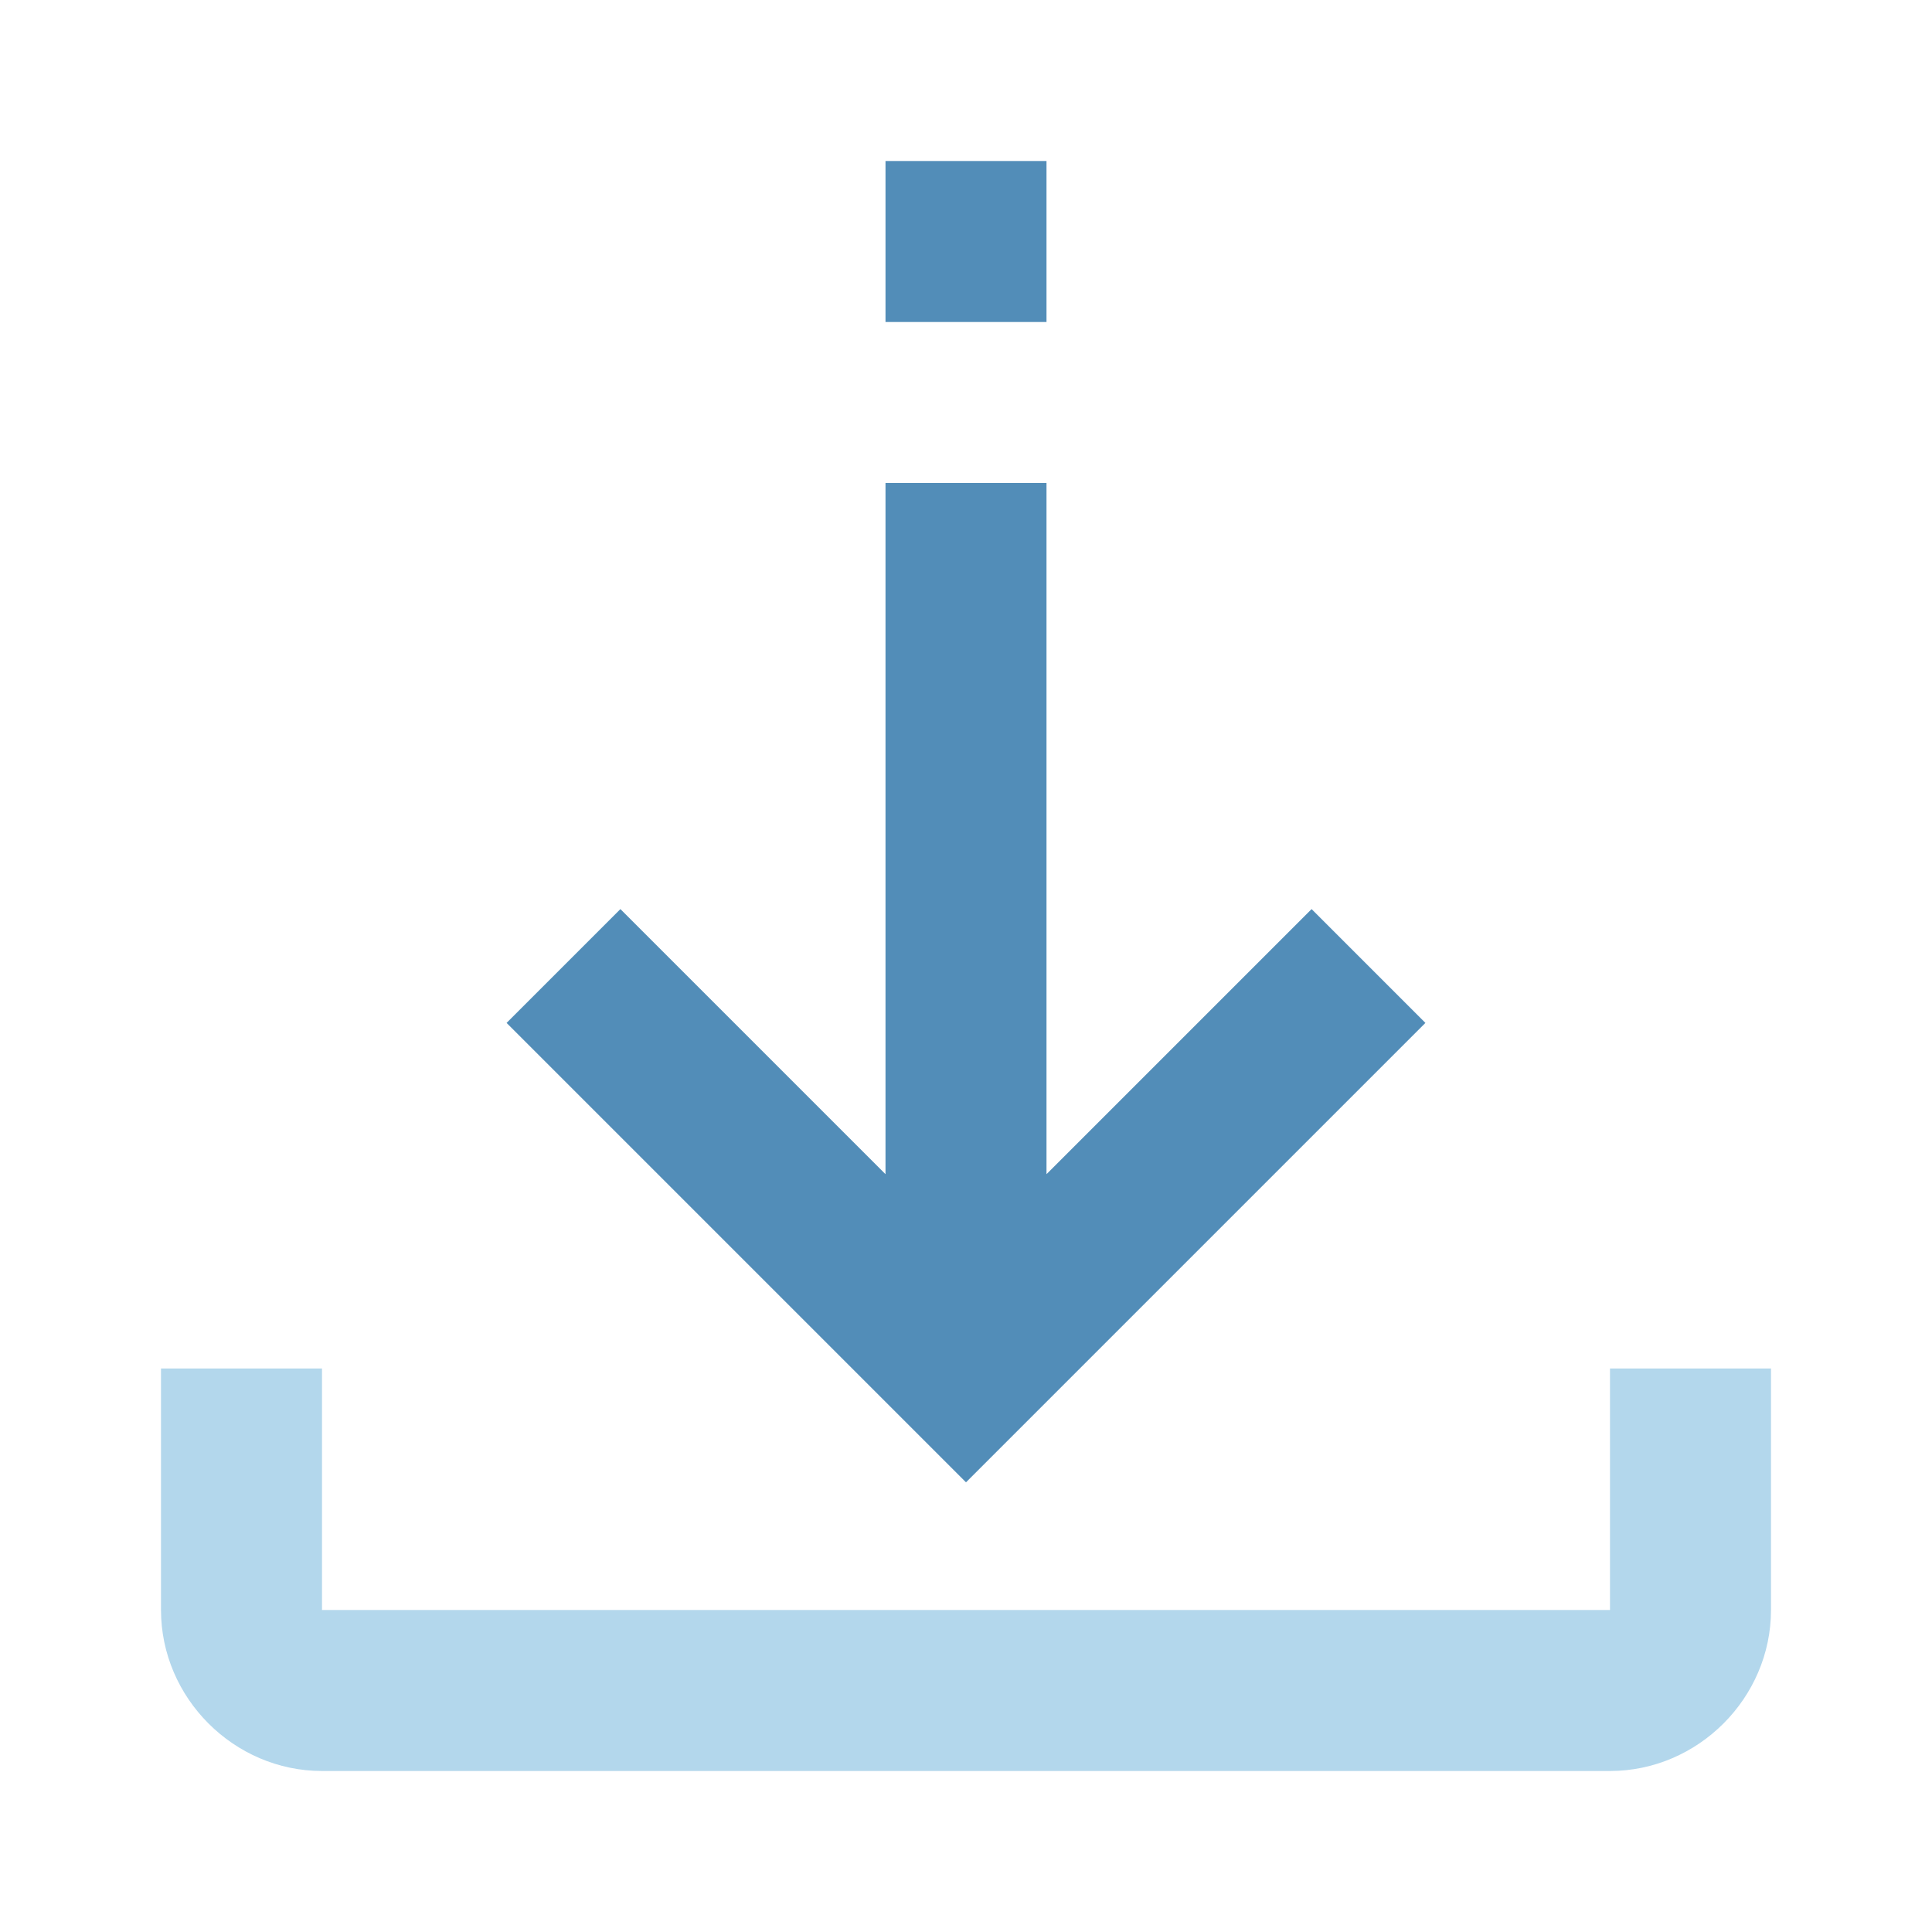 <svg fill="none" height="96" viewBox="0 0 96 96" width="96" xmlns="http://www.w3.org/2000/svg"><path d="m8 68v12c0 4.372 3.628 8 8 8h64c4.372 0 8-3.628 8-8v-12h-8v12h-64v-12z" fill="#b3d7ec"/><g fill="#528db8"><path d="m44 16v-8h8v8z"/><path d="m44 58.344v-34.344h8v34.344l13.172-13.172 5.656 5.656-22.828 22.828-22.828-22.828 5.656-5.656z"/></g></svg>
